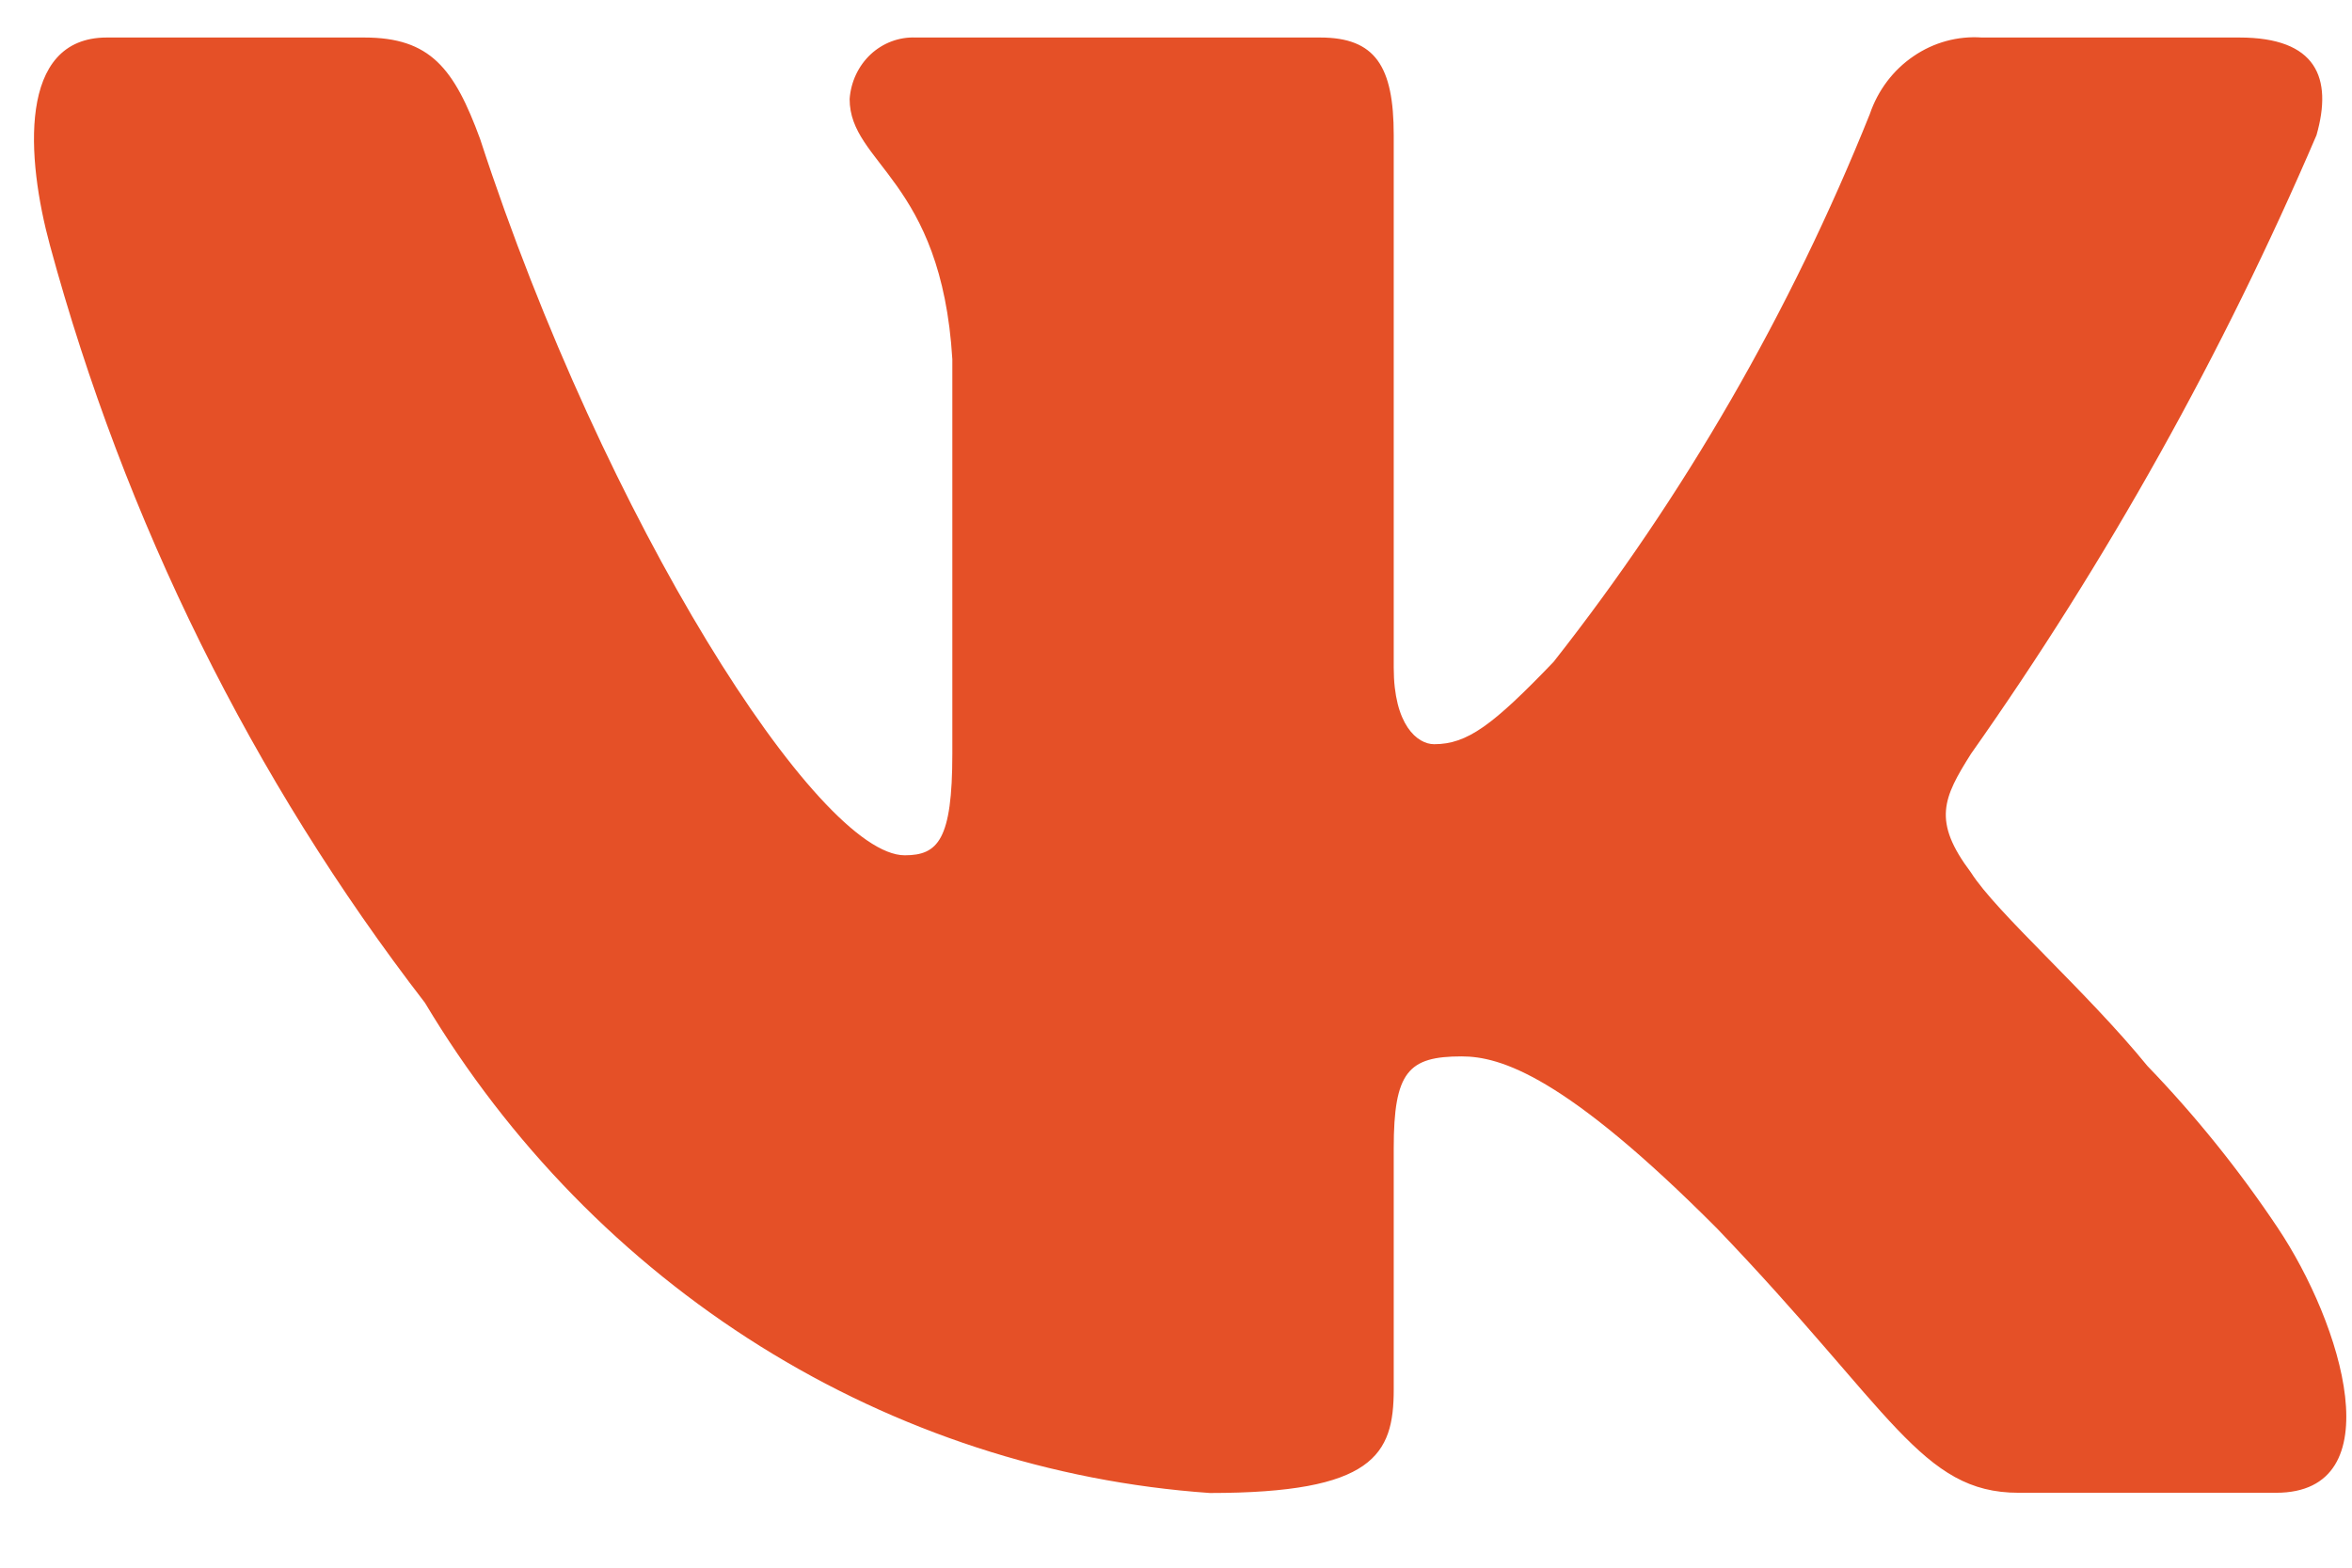 <?xml version="1.0" encoding="UTF-8"?> <svg xmlns="http://www.w3.org/2000/svg" width="21" height="14" viewBox="0 0 21 14" fill="none"><path d="M20.322 13.331H18.023C17.154 13.331 16.892 12.598 15.332 10.972C13.971 9.605 13.396 9.434 13.05 9.434C12.575 9.434 12.444 9.57 12.444 10.255V12.409C12.444 12.992 12.263 13.333 10.802 13.333C9.385 13.234 8.01 12.785 6.791 12.024C5.573 11.263 4.545 10.211 3.794 8.955C2.251 6.954 1.114 4.653 0.446 2.191C0.236 1.418 0.154 0.335 0.954 0.335H3.252C3.842 0.335 4.055 0.61 4.287 1.242C5.402 4.663 7.306 7.638 8.078 7.638C8.374 7.638 8.503 7.502 8.503 6.732V3.208C8.406 1.601 7.586 1.465 7.586 0.884C7.597 0.731 7.664 0.588 7.774 0.485C7.884 0.383 8.028 0.329 8.175 0.335H11.787C12.28 0.335 12.444 0.592 12.444 1.207V5.962C12.444 6.476 12.656 6.646 12.805 6.646C13.101 6.646 13.329 6.476 13.871 5.911C15.036 4.431 15.987 2.783 16.695 1.018C16.767 0.806 16.904 0.625 17.085 0.502C17.266 0.378 17.48 0.32 17.695 0.335H19.994C20.683 0.335 20.829 0.695 20.683 1.207C19.847 3.158 18.813 5.01 17.598 6.732C17.35 7.126 17.251 7.331 17.598 7.792C17.826 8.152 18.631 8.853 19.173 9.519C19.601 9.963 19.989 10.445 20.333 10.959C20.916 11.828 21.368 13.331 20.322 13.331Z" fill="#E55027"></path></svg> 
